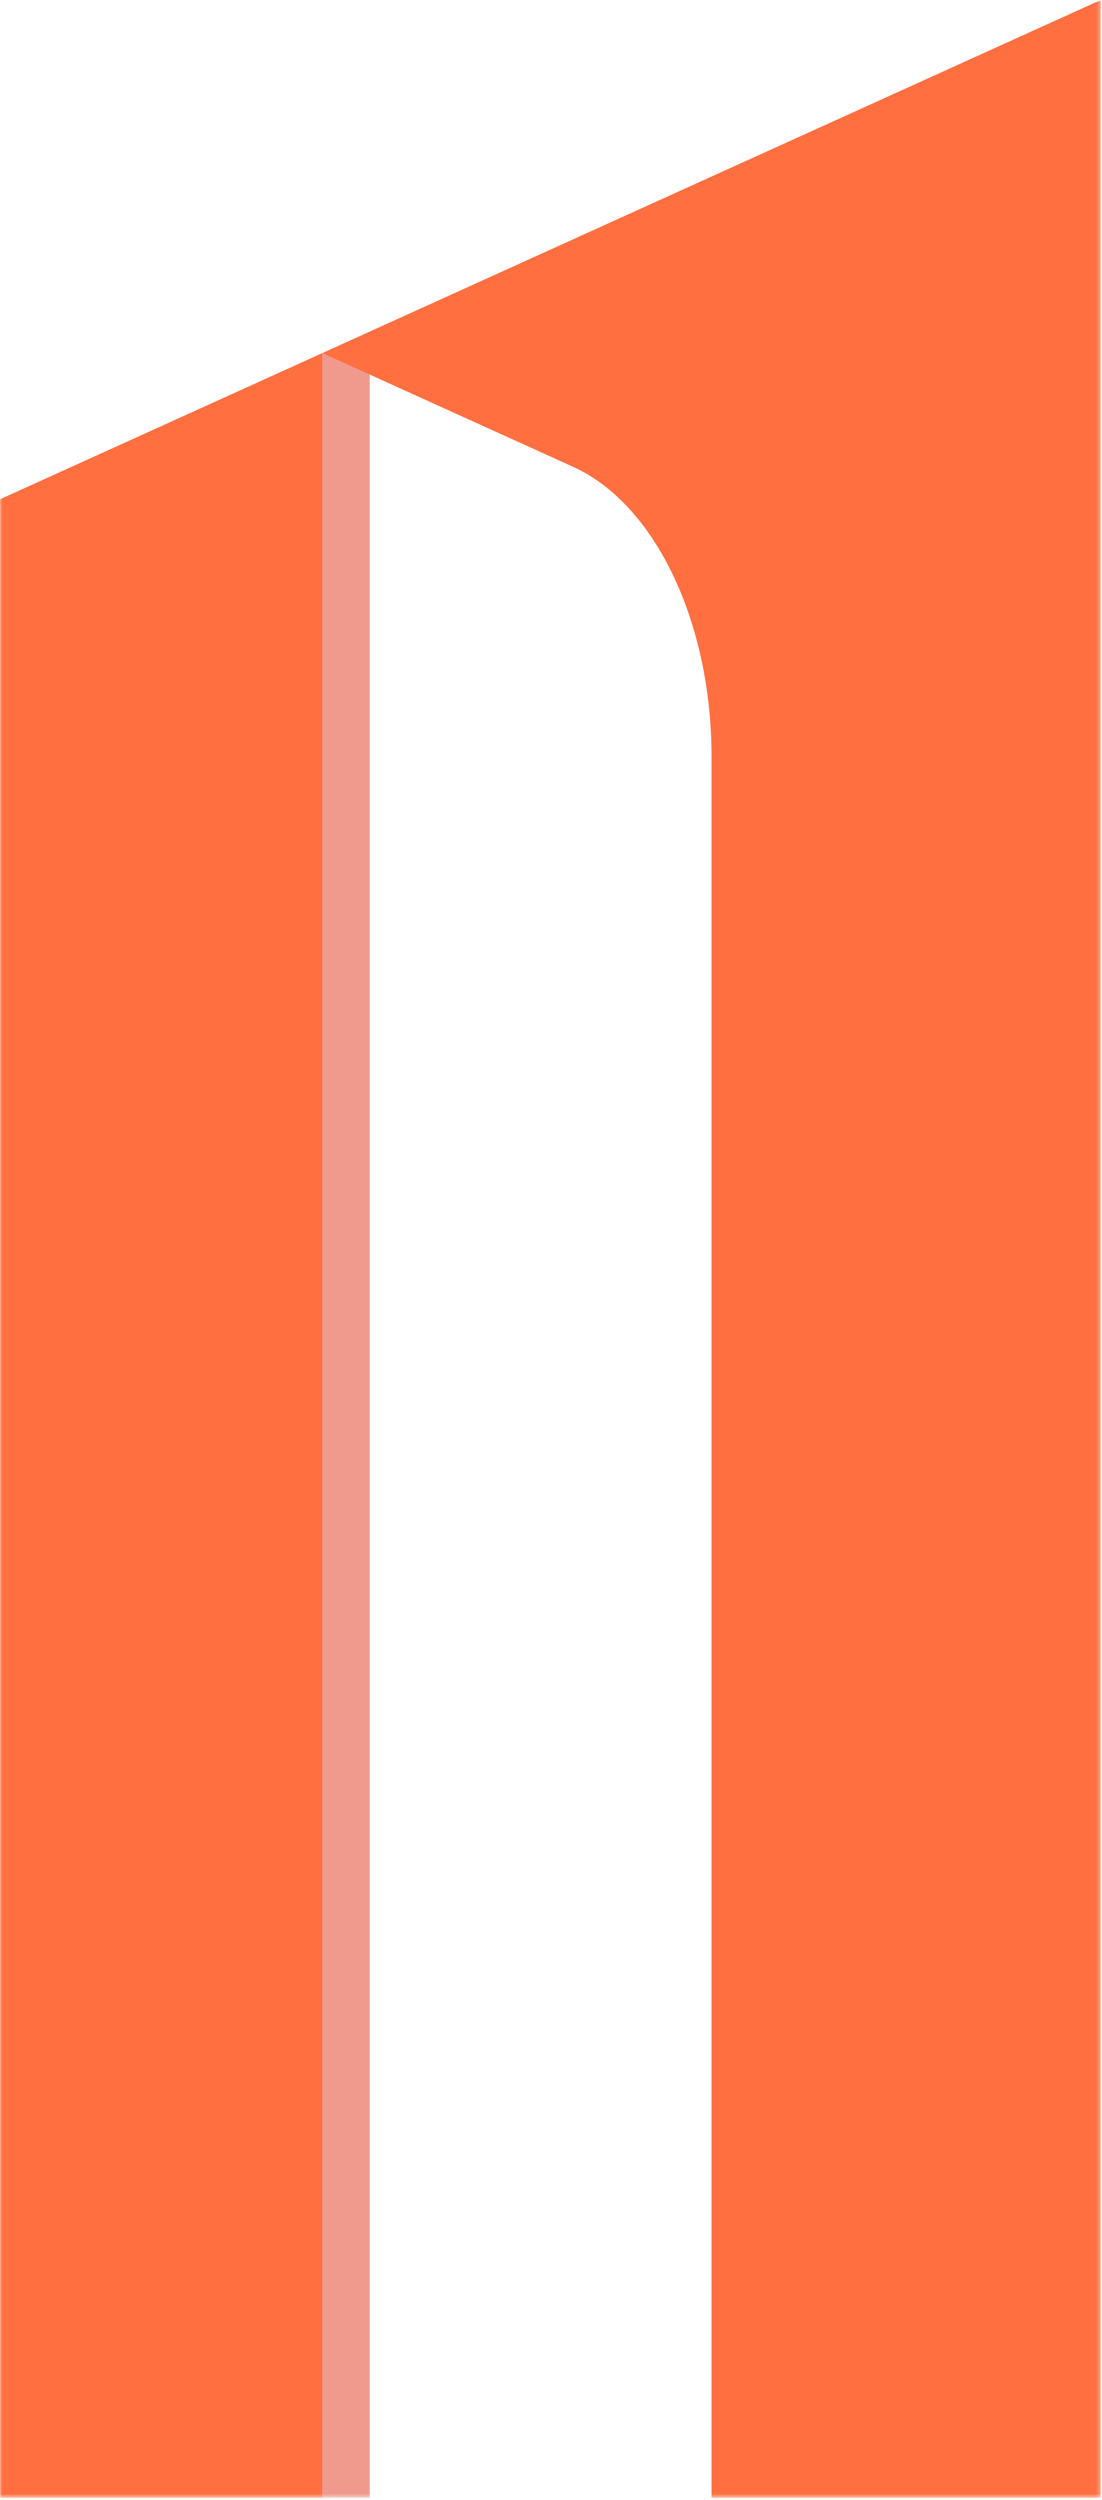 <svg width="266" height="603" viewBox="0 0 266 603" fill="none" xmlns="http://www.w3.org/2000/svg">
<mask id="mask0_2014_1384" style="mask-type:luminance" maskUnits="userSpaceOnUse" x="0" y="0" width="266" height="603">
<path d="M0 0H265.698V602.446H0V0Z" fill="white"/>
</mask>
<g mask="url(#mask0_2014_1384)">
<mask id="mask1_2014_1384" style="mask-type:luminance" maskUnits="userSpaceOnUse" x="-9" y="-8" width="283" height="611">
<path d="M-8.001 -7.061H273.699V602.916H-8.001V-7.061Z" fill="white"/>
</mask>
<g mask="url(#mask1_2014_1384)">
<path d="M77.801 85.156H89.238V602.446H77.801V85.156Z" fill="#F09A8D"/>
<path d="M77.805 85.157L138.356 112.601C158.128 121.567 171.749 150.07 171.749 182.485V602.446H265.698V0L77.805 85.157Z" fill="#FF6F40"/>
<path d="M0 120.418V602.446H77.805V85.156L0 120.418Z" fill="#FF6F40"/>
</g>
</g>
</svg>
